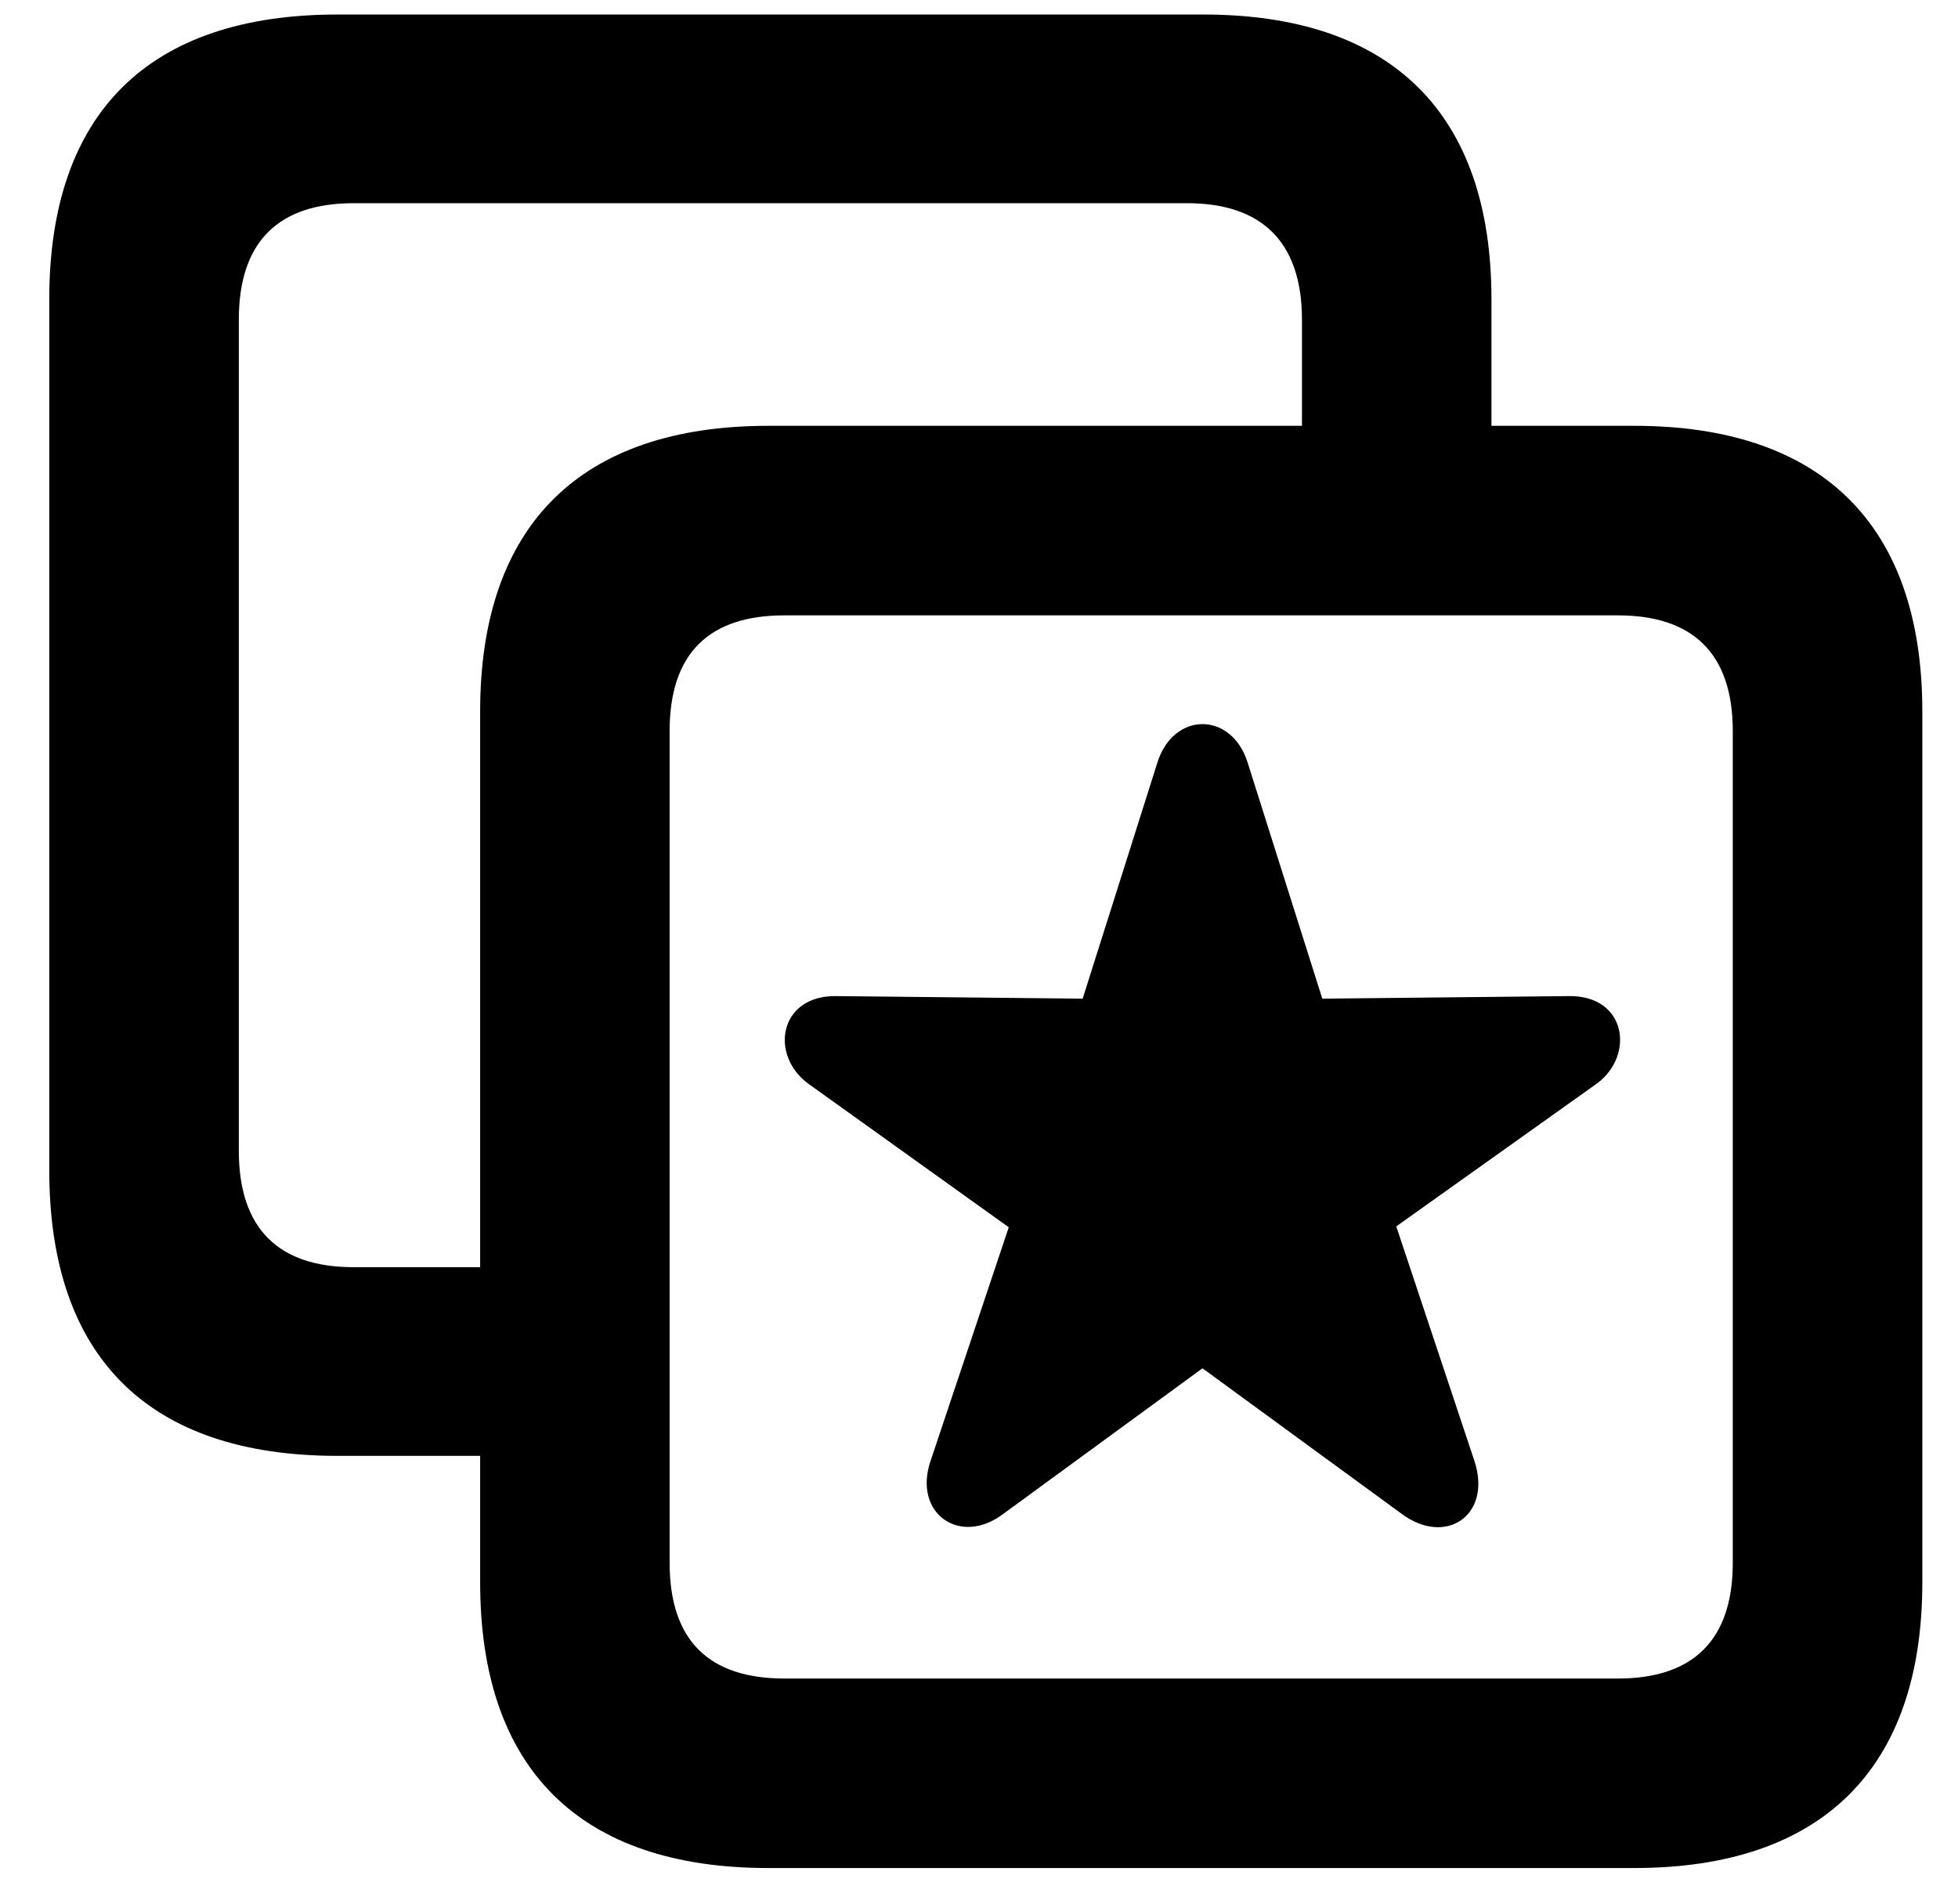 <svg width="36" height="35" viewBox="0 0 36 35" fill="none" xmlns="http://www.w3.org/2000/svg">
<path d="M6.203 26.767C2.734 26.767 0.906 24.954 0.906 21.517V5.501C0.906 2.079 2.734 0.267 6.203 0.267H22.125C25.578 0.267 27.422 2.079 27.422 5.501V7.829H30.047C33.5 7.829 35.344 9.657 35.344 13.079V29.095C35.344 32.517 33.5 34.345 30.047 34.345H14.125C10.672 34.345 8.828 32.532 8.828 29.095V26.767H6.203ZM6.5 23.298H8.828V13.079C8.828 9.657 10.672 7.829 14.125 7.829H23.938V5.876C23.938 4.439 23.188 3.736 21.828 3.736H6.5C5.125 3.736 4.391 4.439 4.391 5.876V21.157C4.391 22.595 5.125 23.298 6.5 23.298ZM14.422 30.861H29.75C31.109 30.861 31.859 30.173 31.859 28.736V13.439C31.859 12.001 31.109 11.314 29.75 11.314H14.422C13.047 11.314 12.312 12.001 12.312 13.439V28.736C12.312 30.173 13.047 30.861 14.422 30.861ZM18.453 27.829C17.656 28.439 16.781 27.829 17.109 26.861L18.547 22.564L14.859 19.923C14.141 19.392 14.328 18.298 15.375 18.314L19.906 18.361L21.281 14.017C21.578 13.079 22.641 13.079 22.938 14.017L24.312 18.361L28.844 18.314C29.906 18.298 30.062 19.407 29.359 19.923L25.672 22.548L27.109 26.861C27.438 27.861 26.578 28.439 25.766 27.829L22.109 25.157L18.453 27.829Z" fill="black"/>
</svg>
